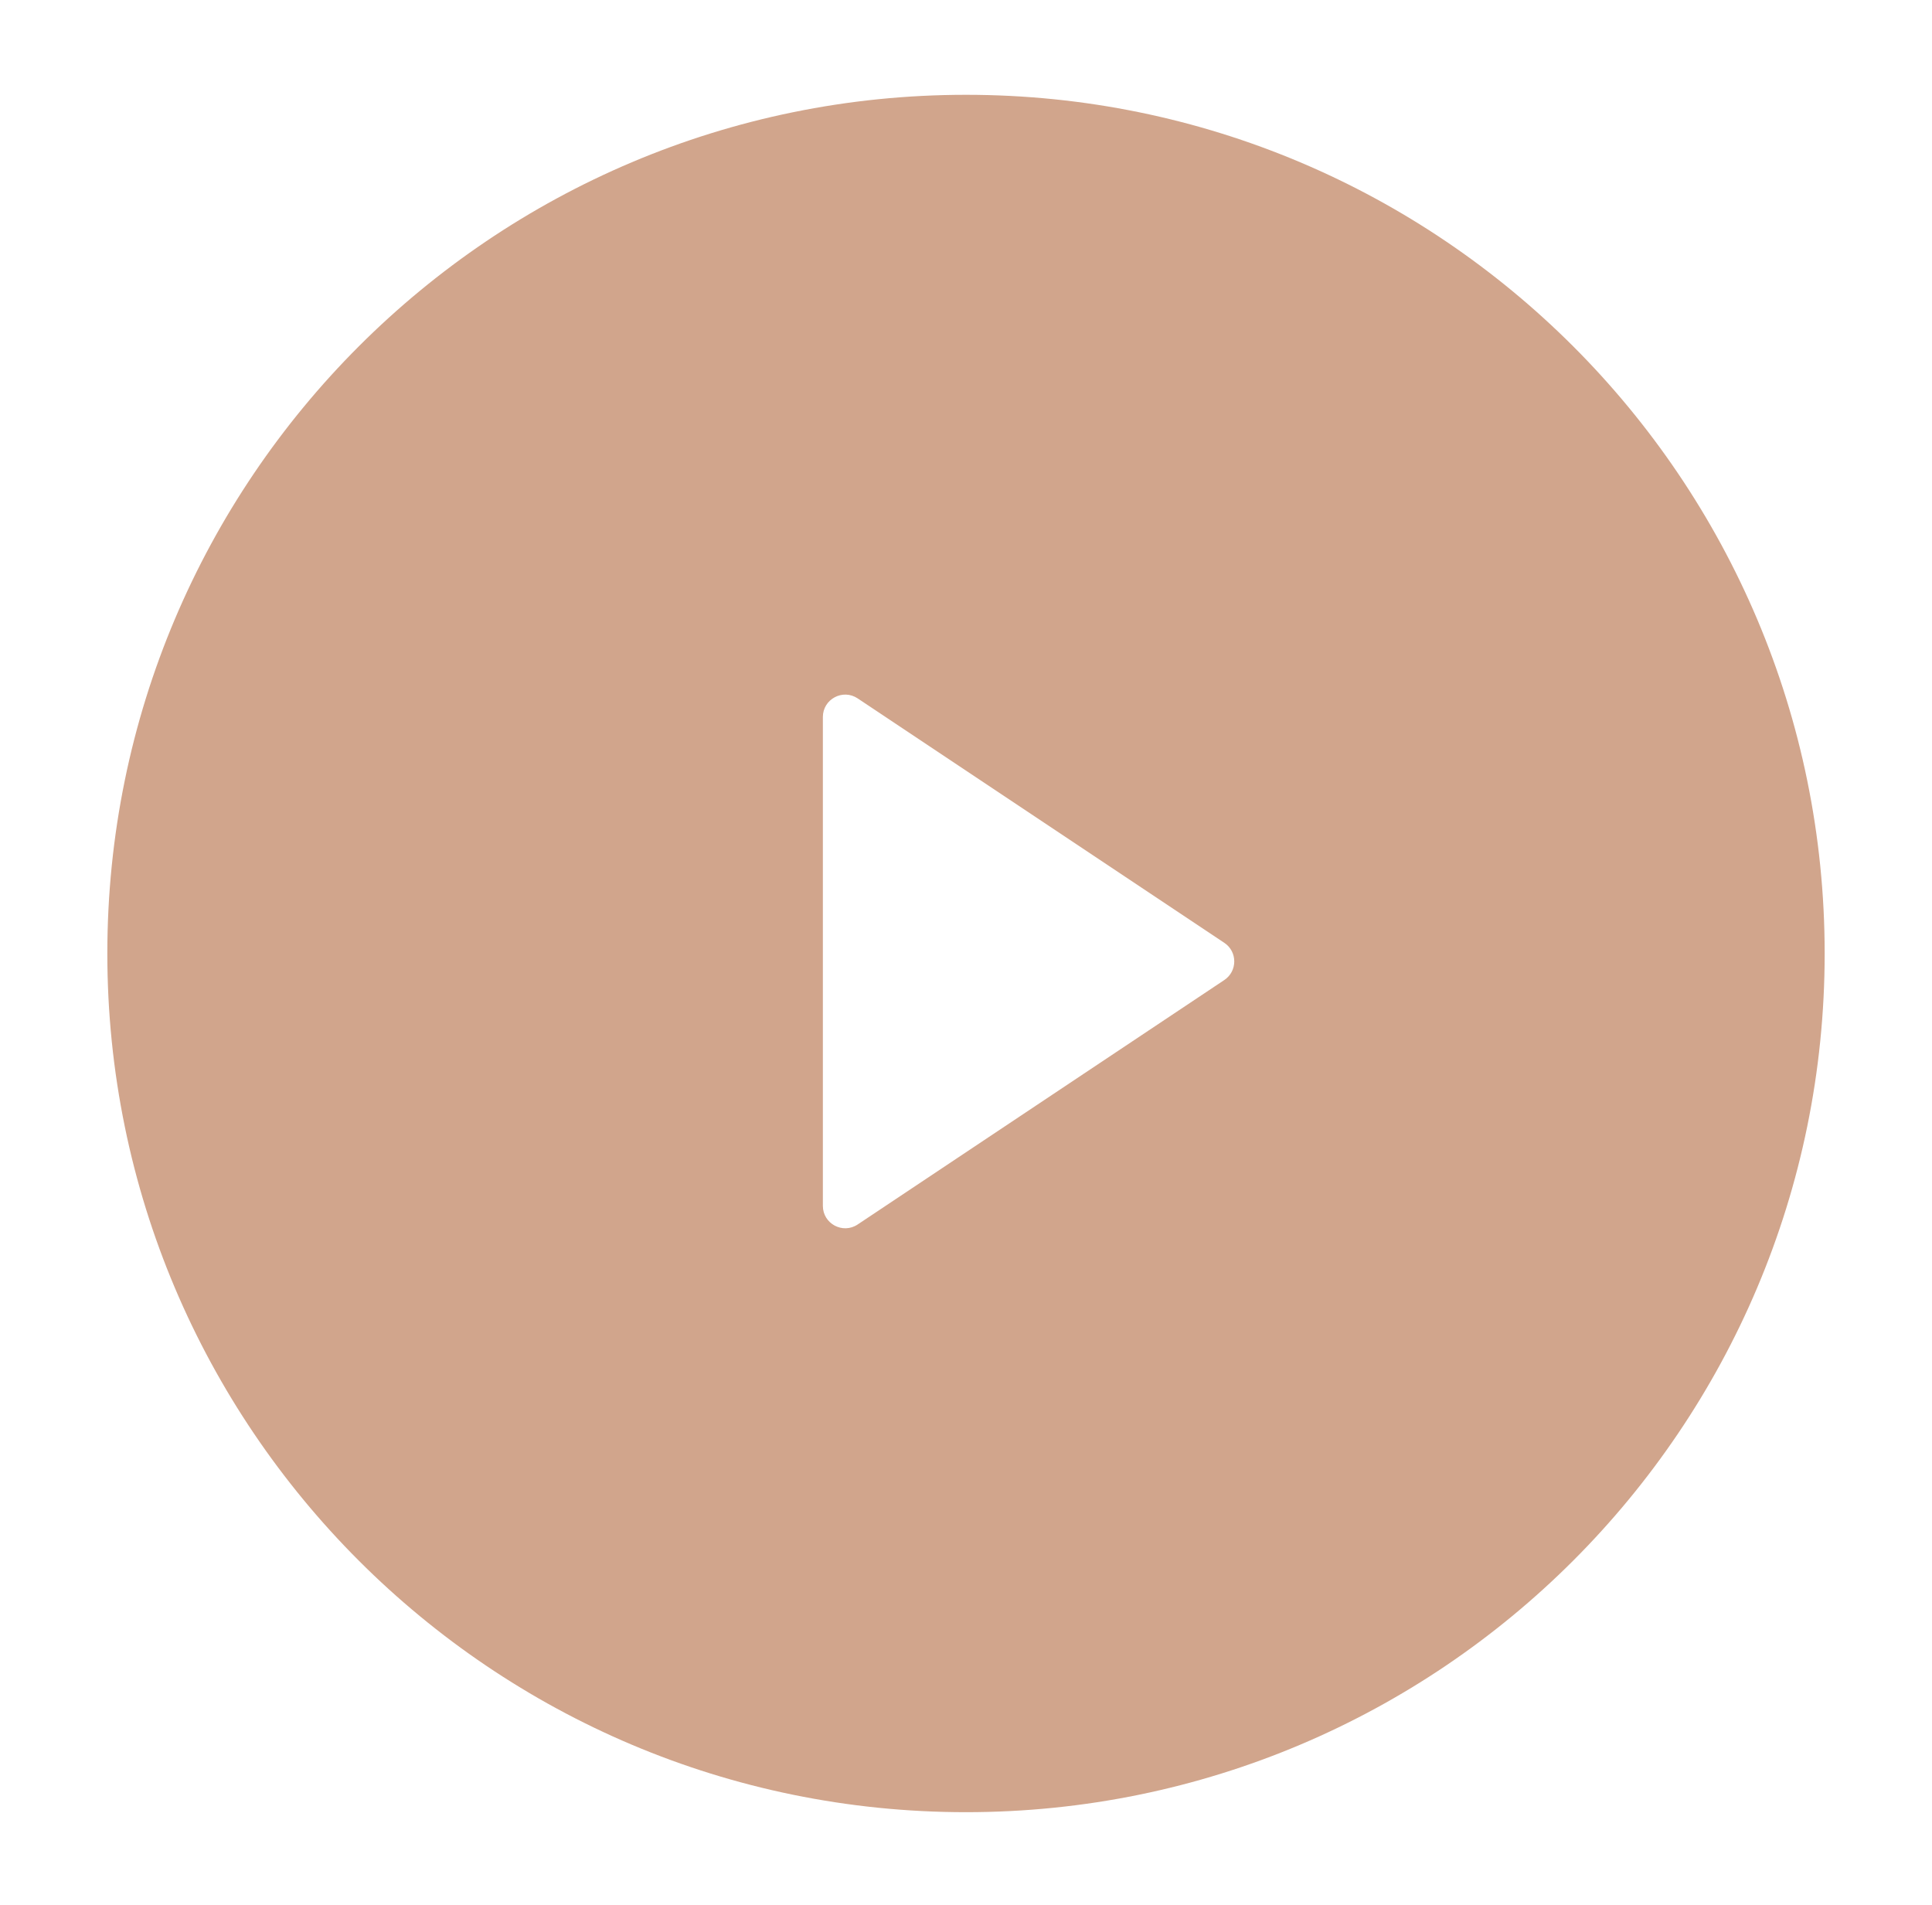 <svg width="72" height="71" viewBox="0 0 72 71" fill="none" xmlns="http://www.w3.org/2000/svg">
<g filter="url(#filter0_d_3_10733)">
<path fill-rule="evenodd" clip-rule="evenodd" d="M36 64.2C53.673 64.2 68 49.873 68 32.2C68 14.527 53.673 0.2 36 0.2C18.327 0.2 4 14.527 4 32.2C4 49.873 18.327 64.2 36 64.2ZM31.962 22.693C31.408 22.324 30.666 22.721 30.666 23.386V41.605C30.666 42.271 31.408 42.668 31.962 42.299L45.626 33.189C46.121 32.859 46.121 32.132 45.626 31.802L31.962 22.693Z" fill="#D1A58C"/>
</g>
<defs>
<filter id="filter0_d_3_10733" x="0.667" y="0.2" width="70.667" height="70.667" filterUnits="userSpaceOnUse" color-interpolation-filters="sRGB">
<feFlood flood-opacity="0" result="BackgroundImageFix"/>
<feColorMatrix in="SourceAlpha" type="matrix" values="0 0 0 0 0 0 0 0 0 0 0 0 0 0 0 0 0 0 127 0" result="hardAlpha"/>
<feOffset dy="3.333"/>
<feGaussianBlur stdDeviation="1.667"/>
<feComposite in2="hardAlpha" operator="out"/>
<feColorMatrix type="matrix" values="0 0 0 0 0 0 0 0 0 0 0 0 0 0 0 0 0 0 0.25 0"/>
<feBlend mode="normal" in2="BackgroundImageFix" result="effect1_dropShadow_3_10733"/>
<feBlend mode="normal" in="SourceGraphic" in2="effect1_dropShadow_3_10733" result="shape"/>
</filter>
</defs>
</svg>

